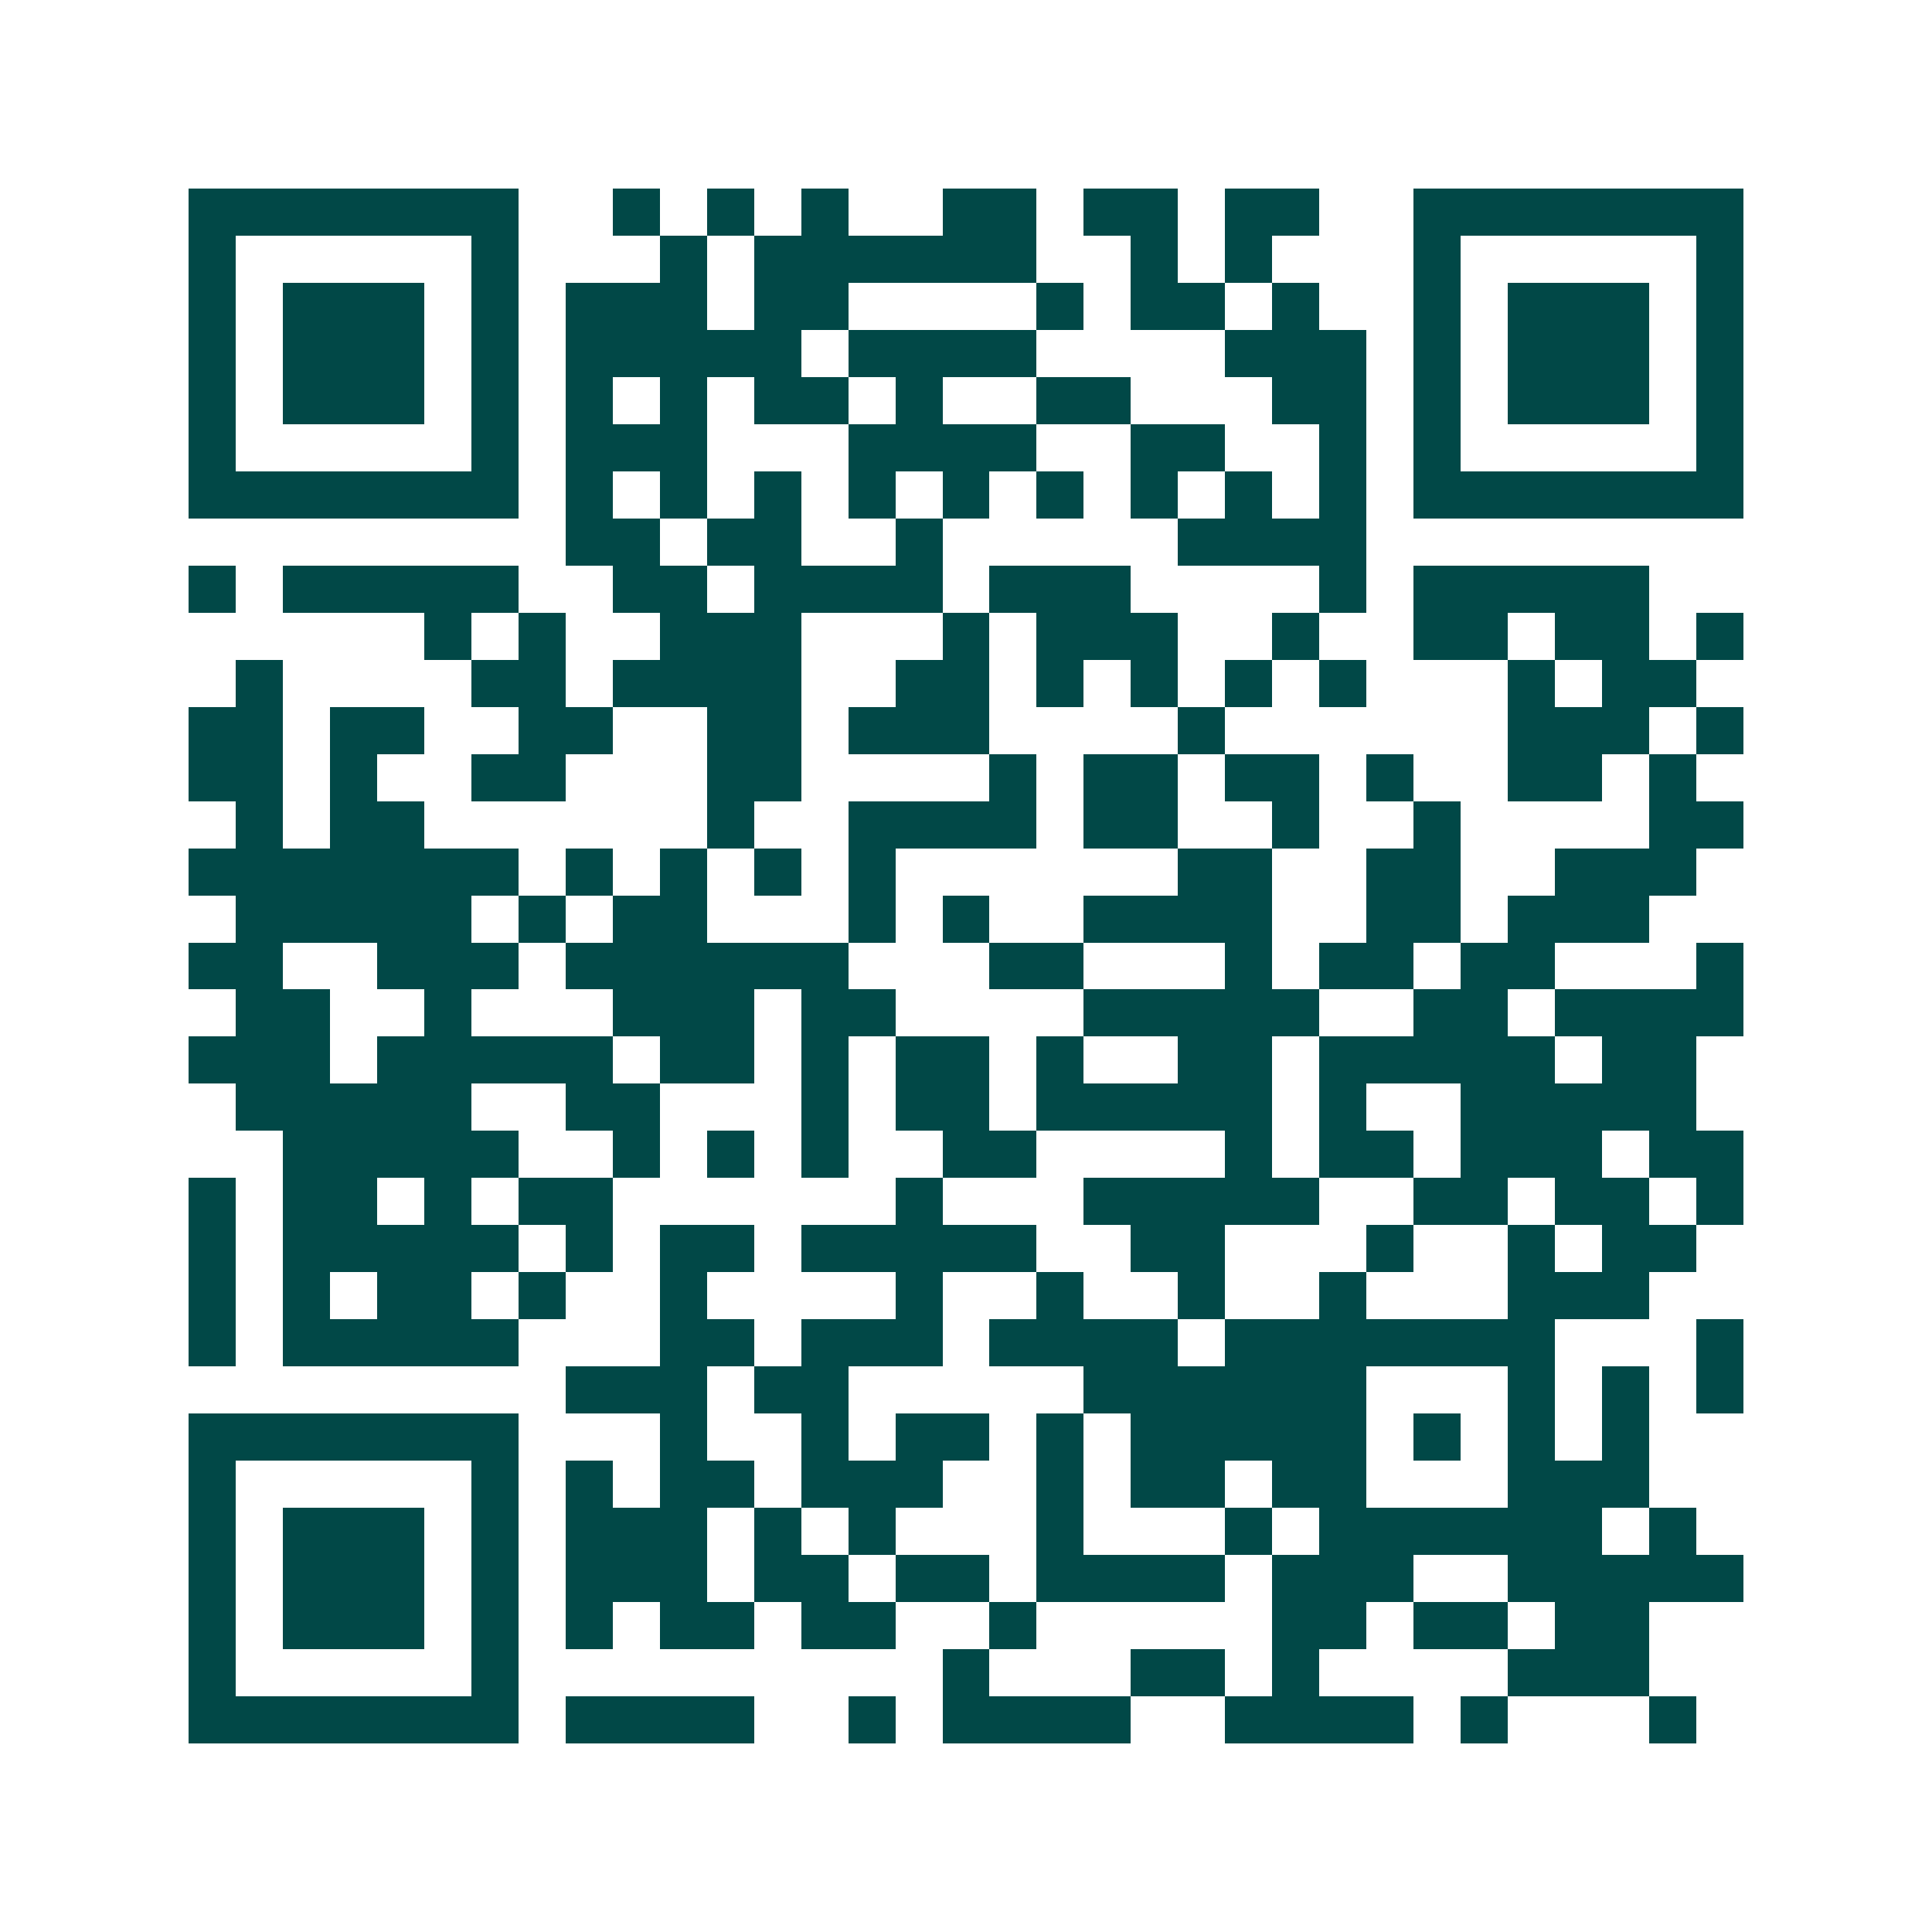 <svg xmlns="http://www.w3.org/2000/svg" width="200" height="200" viewBox="0 0 41 41" shape-rendering="crispEdges"><path fill="#ffffff" d="M0 0h41v41H0z"/><path stroke="#014847" d="M4 4.5h7m2 0h1m1 0h1m1 0h1m2 0h2m1 0h2m1 0h2m2 0h7M4 5.5h1m5 0h1m3 0h1m1 0h6m2 0h1m1 0h1m3 0h1m5 0h1M4 6.5h1m1 0h3m1 0h1m1 0h3m1 0h2m4 0h1m1 0h2m1 0h1m2 0h1m1 0h3m1 0h1M4 7.5h1m1 0h3m1 0h1m1 0h5m1 0h4m4 0h3m1 0h1m1 0h3m1 0h1M4 8.5h1m1 0h3m1 0h1m1 0h1m1 0h1m1 0h2m1 0h1m2 0h2m3 0h2m1 0h1m1 0h3m1 0h1M4 9.5h1m5 0h1m1 0h3m3 0h4m2 0h2m2 0h1m1 0h1m5 0h1M4 10.5h7m1 0h1m1 0h1m1 0h1m1 0h1m1 0h1m1 0h1m1 0h1m1 0h1m1 0h1m1 0h7M12 11.5h2m1 0h2m2 0h1m5 0h4M4 12.5h1m1 0h5m2 0h2m1 0h4m1 0h3m4 0h1m1 0h5M9 13.5h1m1 0h1m2 0h3m3 0h1m1 0h3m2 0h1m2 0h2m1 0h2m1 0h1M5 14.5h1m4 0h2m1 0h4m2 0h2m1 0h1m1 0h1m1 0h1m1 0h1m3 0h1m1 0h2M4 15.5h2m1 0h2m2 0h2m2 0h2m1 0h3m4 0h1m6 0h3m1 0h1M4 16.5h2m1 0h1m2 0h2m3 0h2m4 0h1m1 0h2m1 0h2m1 0h1m2 0h2m1 0h1M5 17.5h1m1 0h2m6 0h1m2 0h4m1 0h2m2 0h1m2 0h1m4 0h2M4 18.5h7m1 0h1m1 0h1m1 0h1m1 0h1m6 0h2m2 0h2m2 0h3M5 19.5h5m1 0h1m1 0h2m3 0h1m1 0h1m2 0h4m2 0h2m1 0h3M4 20.5h2m2 0h3m1 0h6m3 0h2m3 0h1m1 0h2m1 0h2m3 0h1M5 21.5h2m2 0h1m3 0h3m1 0h2m4 0h5m2 0h2m1 0h4M4 22.5h3m1 0h5m1 0h2m1 0h1m1 0h2m1 0h1m2 0h2m1 0h5m1 0h2M5 23.5h5m2 0h2m3 0h1m1 0h2m1 0h5m1 0h1m2 0h5M6 24.5h5m2 0h1m1 0h1m1 0h1m2 0h2m4 0h1m1 0h2m1 0h3m1 0h2M4 25.5h1m1 0h2m1 0h1m1 0h2m6 0h1m3 0h5m2 0h2m1 0h2m1 0h1M4 26.5h1m1 0h5m1 0h1m1 0h2m1 0h5m2 0h2m3 0h1m2 0h1m1 0h2M4 27.5h1m1 0h1m1 0h2m1 0h1m2 0h1m4 0h1m2 0h1m2 0h1m2 0h1m3 0h3M4 28.5h1m1 0h5m3 0h2m1 0h3m1 0h4m1 0h7m3 0h1M12 29.5h3m1 0h2m5 0h6m3 0h1m1 0h1m1 0h1M4 30.5h7m3 0h1m2 0h1m1 0h2m1 0h1m1 0h5m1 0h1m1 0h1m1 0h1M4 31.5h1m5 0h1m1 0h1m1 0h2m1 0h3m2 0h1m1 0h2m1 0h2m3 0h3M4 32.5h1m1 0h3m1 0h1m1 0h3m1 0h1m1 0h1m3 0h1m3 0h1m1 0h6m1 0h1M4 33.5h1m1 0h3m1 0h1m1 0h3m1 0h2m1 0h2m1 0h4m1 0h3m2 0h5M4 34.5h1m1 0h3m1 0h1m1 0h1m1 0h2m1 0h2m2 0h1m5 0h2m1 0h2m1 0h2M4 35.5h1m5 0h1m9 0h1m3 0h2m1 0h1m4 0h3M4 36.5h7m1 0h4m2 0h1m1 0h4m2 0h4m1 0h1m3 0h1"/></svg>
